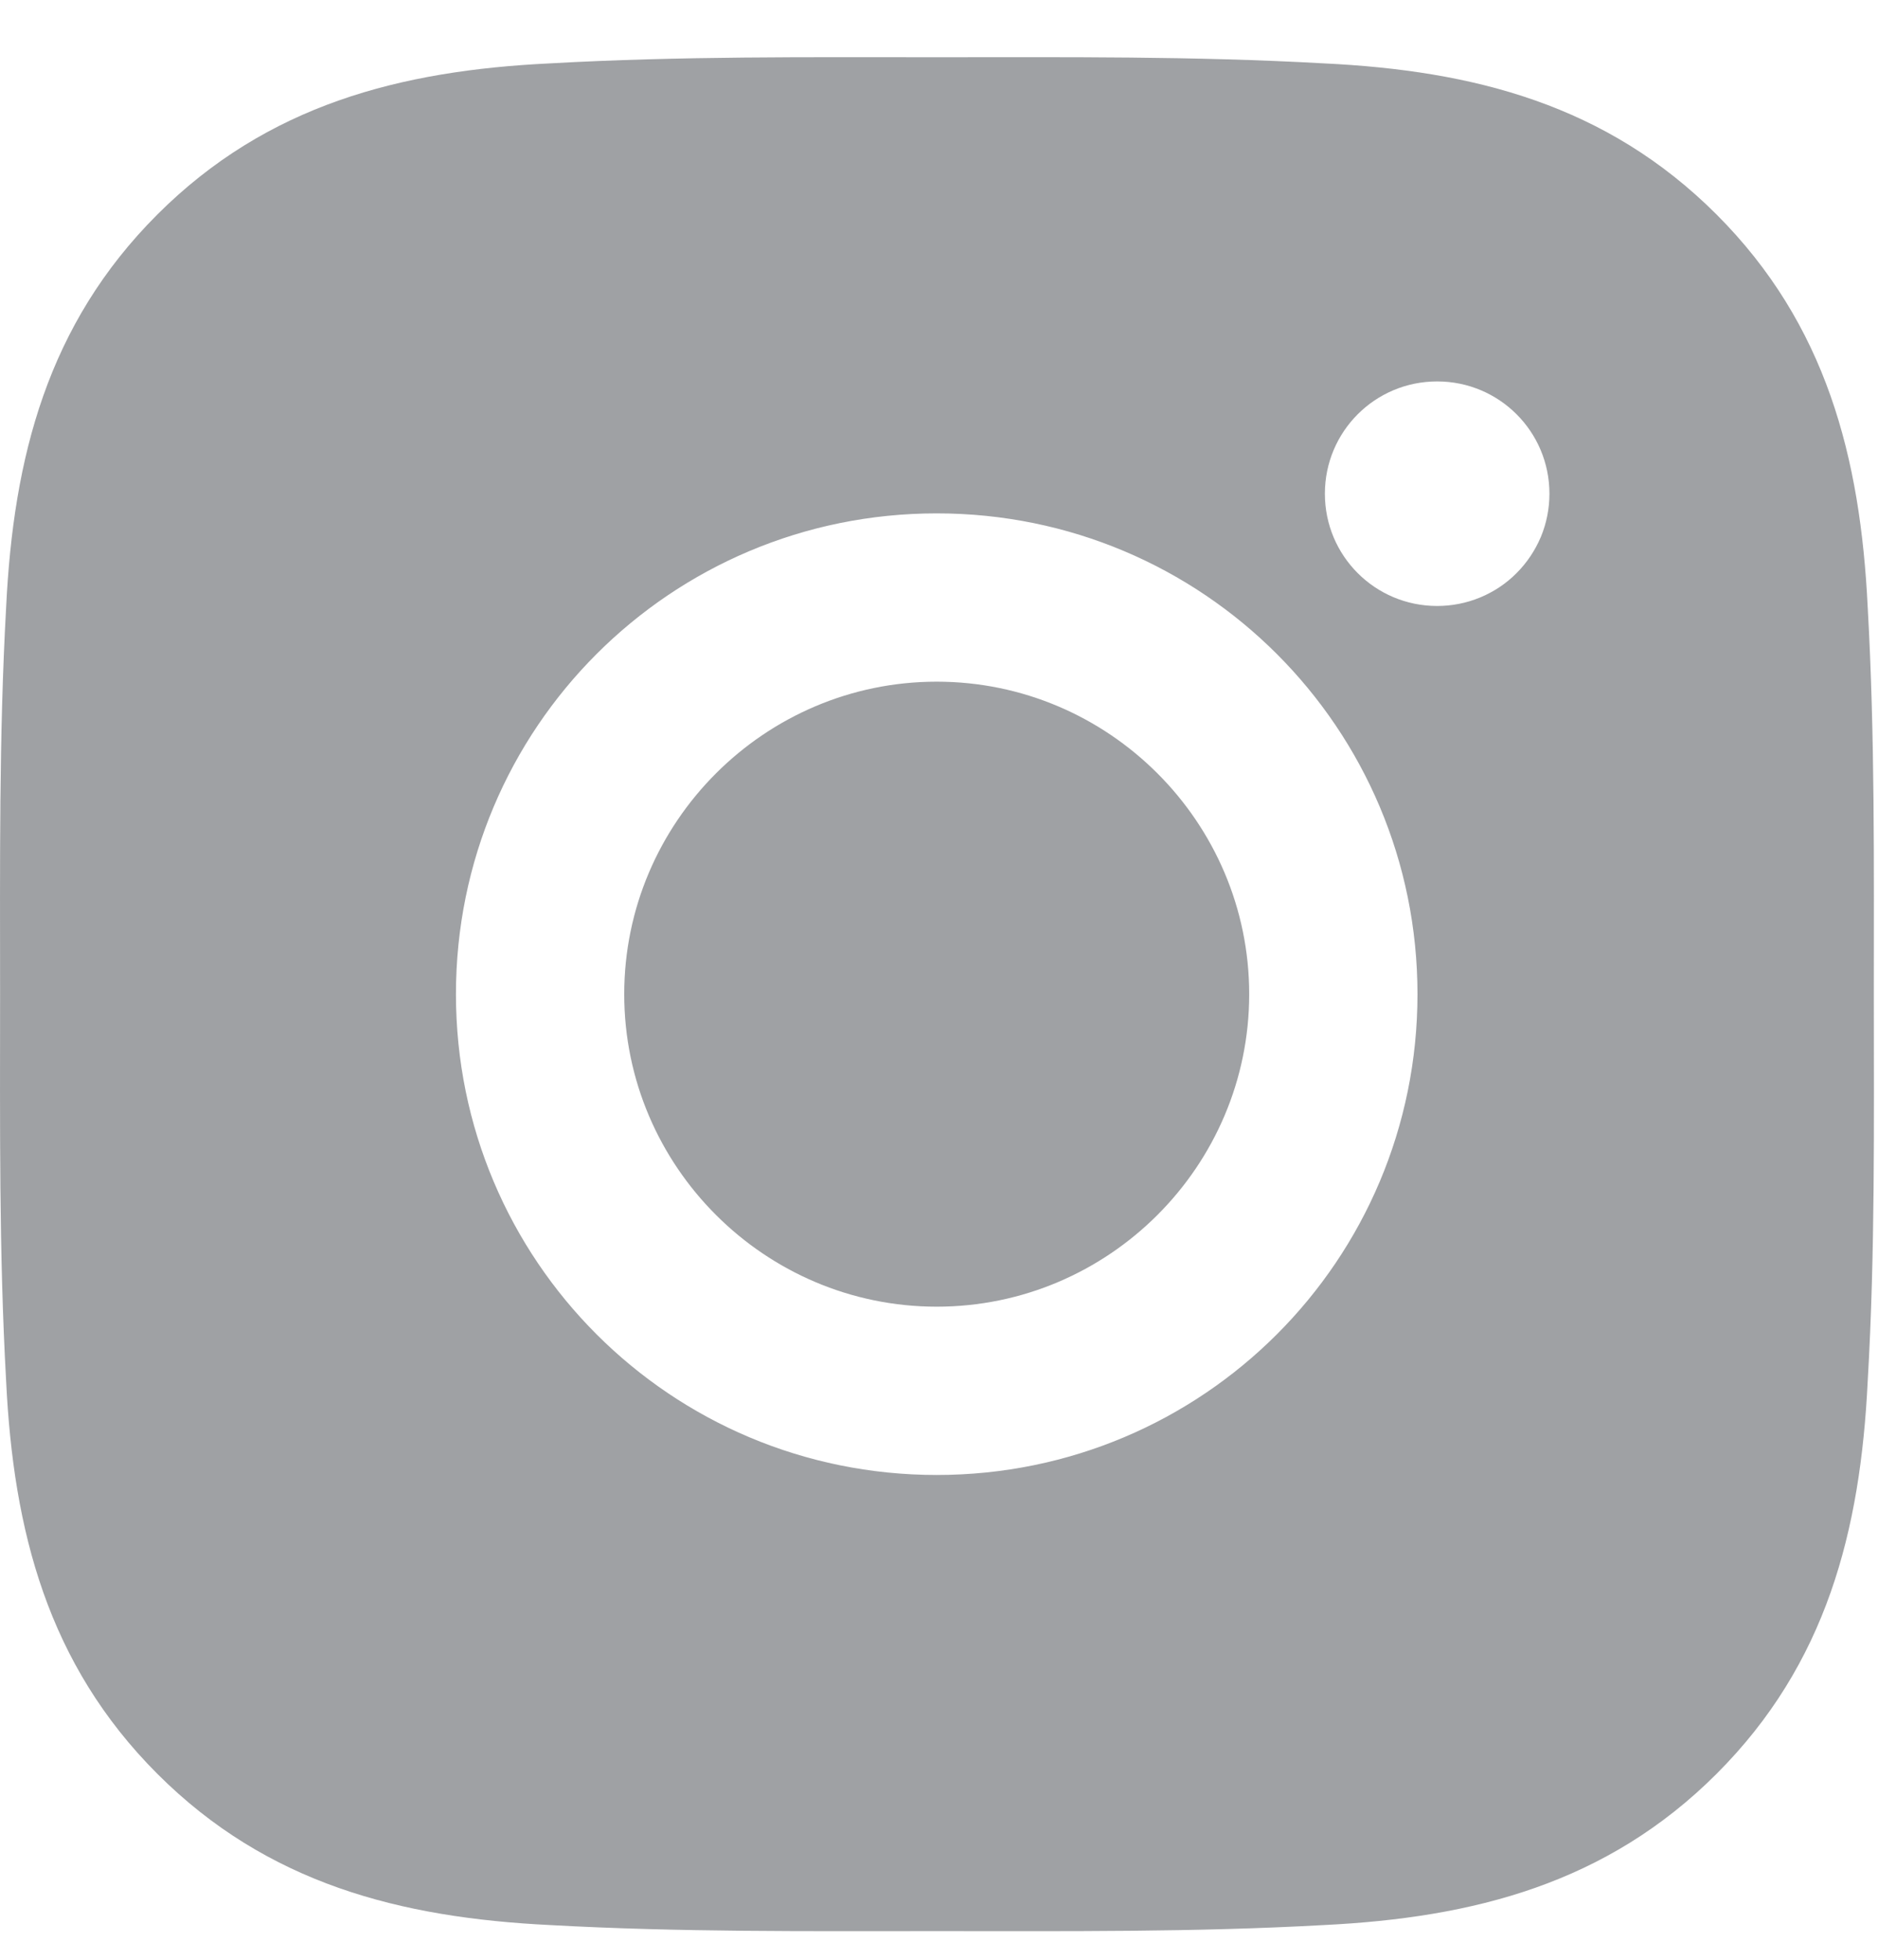 <svg width="23" height="24" viewBox="0 0 23 24" fill="none" xmlns="http://www.w3.org/2000/svg">
<path opacity="0.6" d="M11.472 8.348C9.365 8.348 7.645 10.068 7.645 12.175C7.645 14.282 9.365 16.002 11.472 16.002C13.579 16.002 15.299 14.282 15.299 12.175C15.299 10.068 13.579 8.348 11.472 8.348ZM22.949 12.175C22.949 10.59 22.963 9.02 22.874 7.438C22.785 5.601 22.366 3.971 21.023 2.627C19.676 1.281 18.049 0.864 16.211 0.776C14.627 0.687 13.056 0.701 11.475 0.701C9.89 0.701 8.32 0.687 6.738 0.776C4.901 0.864 3.271 1.284 1.927 2.627C0.581 3.973 0.164 5.601 0.075 7.438C-0.013 9.023 0.001 10.593 0.001 12.175C0.001 13.757 -0.013 15.33 0.075 16.912C0.164 18.749 0.584 20.379 1.927 21.723C3.273 23.069 4.901 23.485 6.738 23.575C8.323 23.663 9.893 23.649 11.475 23.649C13.059 23.649 14.63 23.663 16.211 23.575C18.049 23.485 19.679 23.066 21.023 21.723C22.369 20.377 22.785 18.749 22.874 16.912C22.966 15.33 22.949 13.76 22.949 12.175ZM11.472 18.063C8.214 18.063 5.584 15.433 5.584 12.175C5.584 8.917 8.214 6.287 11.472 6.287C14.73 6.287 17.36 8.917 17.36 12.175C17.36 15.433 14.73 18.063 11.472 18.063ZM17.601 7.421C16.84 7.421 16.226 6.807 16.226 6.046C16.226 5.285 16.84 4.671 17.601 4.671C18.361 4.671 18.976 5.285 18.976 6.046C18.976 6.227 18.941 6.406 18.872 6.573C18.802 6.739 18.701 6.891 18.573 7.019C18.446 7.147 18.294 7.248 18.127 7.317C17.96 7.386 17.781 7.421 17.601 7.421Z" fill="#5F6368"/>
</svg>
